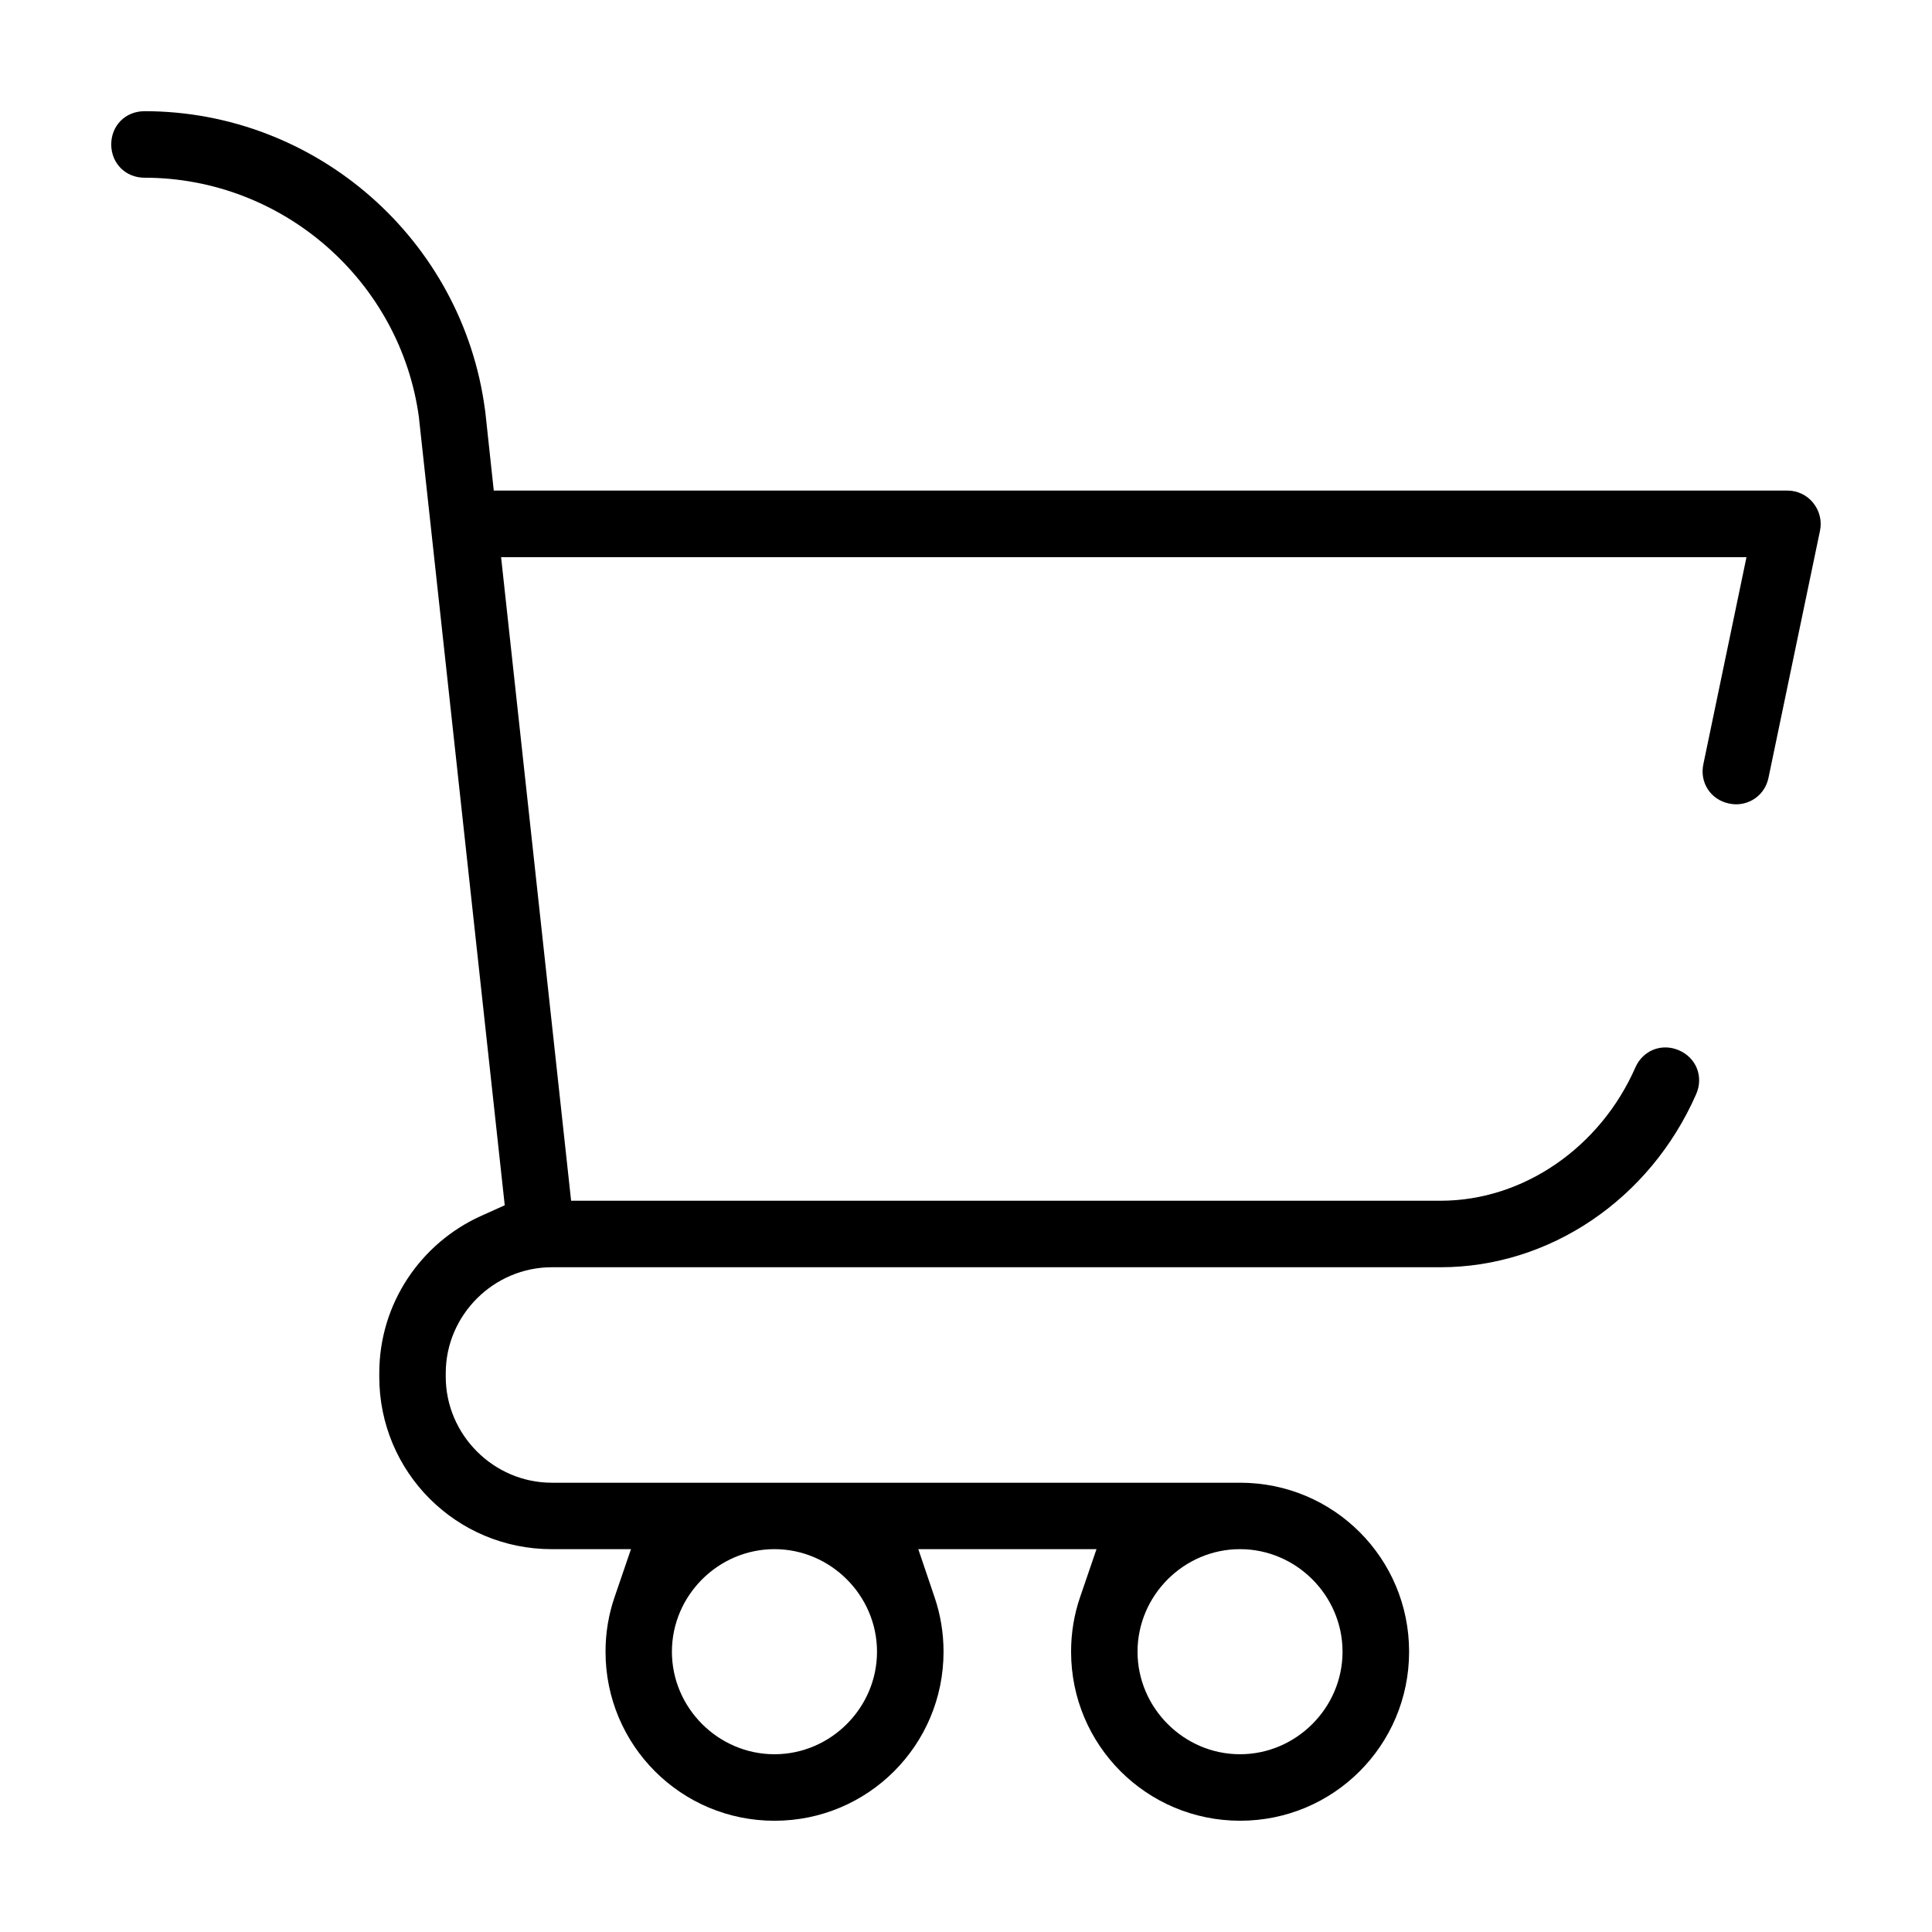 <?xml version="1.0" encoding="UTF-8"?>
<!-- The Best Svg Icon site in the world: iconSvg.co, Visit us! https://iconsvg.co -->
<svg fill="#000000" width="800px" height="800px" version="1.1" viewBox="144 144 512 512" xmlns="http://www.w3.org/2000/svg">
 <path d="m182.28 173.47c-5.008 0-8.801 3.793-8.801 8.801 0 5.008 3.809 8.824 8.801 8.824 36.621 0 67.895 27.355 72.762 63.645v0.117l22.719 208.55-6.367 2.867c-15.824 7.18-26.883 23.082-26.883 41.645v0.93c0 25.301 20.414 45.695 45.695 45.695h21.012l-4.367 12.762c-1.543 4.504-2.379 9.336-2.379 14.414 0 24.781 19.996 44.801 44.777 44.801s44.801-20.027 44.801-44.801c0-5.062-0.836-9.918-2.379-14.445l-4.312-12.738h47.23l-4.367 12.762c-1.543 4.504-2.371 9.336-2.371 14.414 0 24.781 20.027 44.801 44.801 44.801 24.773 0 44.777-20.02 44.777-44.801s-19.988-44.777-44.777-44.777h-182.42c-15.414 0-28.102-12.707-28.102-28.102v-0.93c0-15.414 12.723-28.07 28.102-28.07h235.52c28.773 0 55.441-17.848 67.754-45.871 2.008-4.59 0.062-9.598-4.519-11.602-4.566-2.008-9.59-0.047-11.602 4.543-9.234 21.027-29.527 35.305-51.633 35.305h-230.4l-18.555-170.55h330.04l-11.43 54.875c-1.016 4.887 1.945 9.406 6.832 10.414 0.668 0.141 1.289 0.203 1.828 0.203 4.062 0 7.699-2.738 8.598-7.008l13.656-65.496c0.543-2.59-0.125-5.281-1.762-7.32l-0.031-0.055c-1.684-2.078-4.18-3.266-6.832-3.266h-342.84l-2.258-20.98-0.031-0.262-0.031-0.117c-5.926-45.16-44.723-79.184-90.27-79.184zm166.96 381.07c14.895 0 27.176 12.281 27.176 27.176s-12.281 27.176-27.176 27.176c-14.895 0-27.176-12.281-27.176-27.176s12.281-27.176 27.176-27.176zm123.37 0c14.895 0 27.176 12.281 27.176 27.176s-12.281 27.176-27.176 27.176c-14.895 0-27.152-12.297-27.152-27.176s12.25-27.176 27.152-27.176z"/>
</svg>
